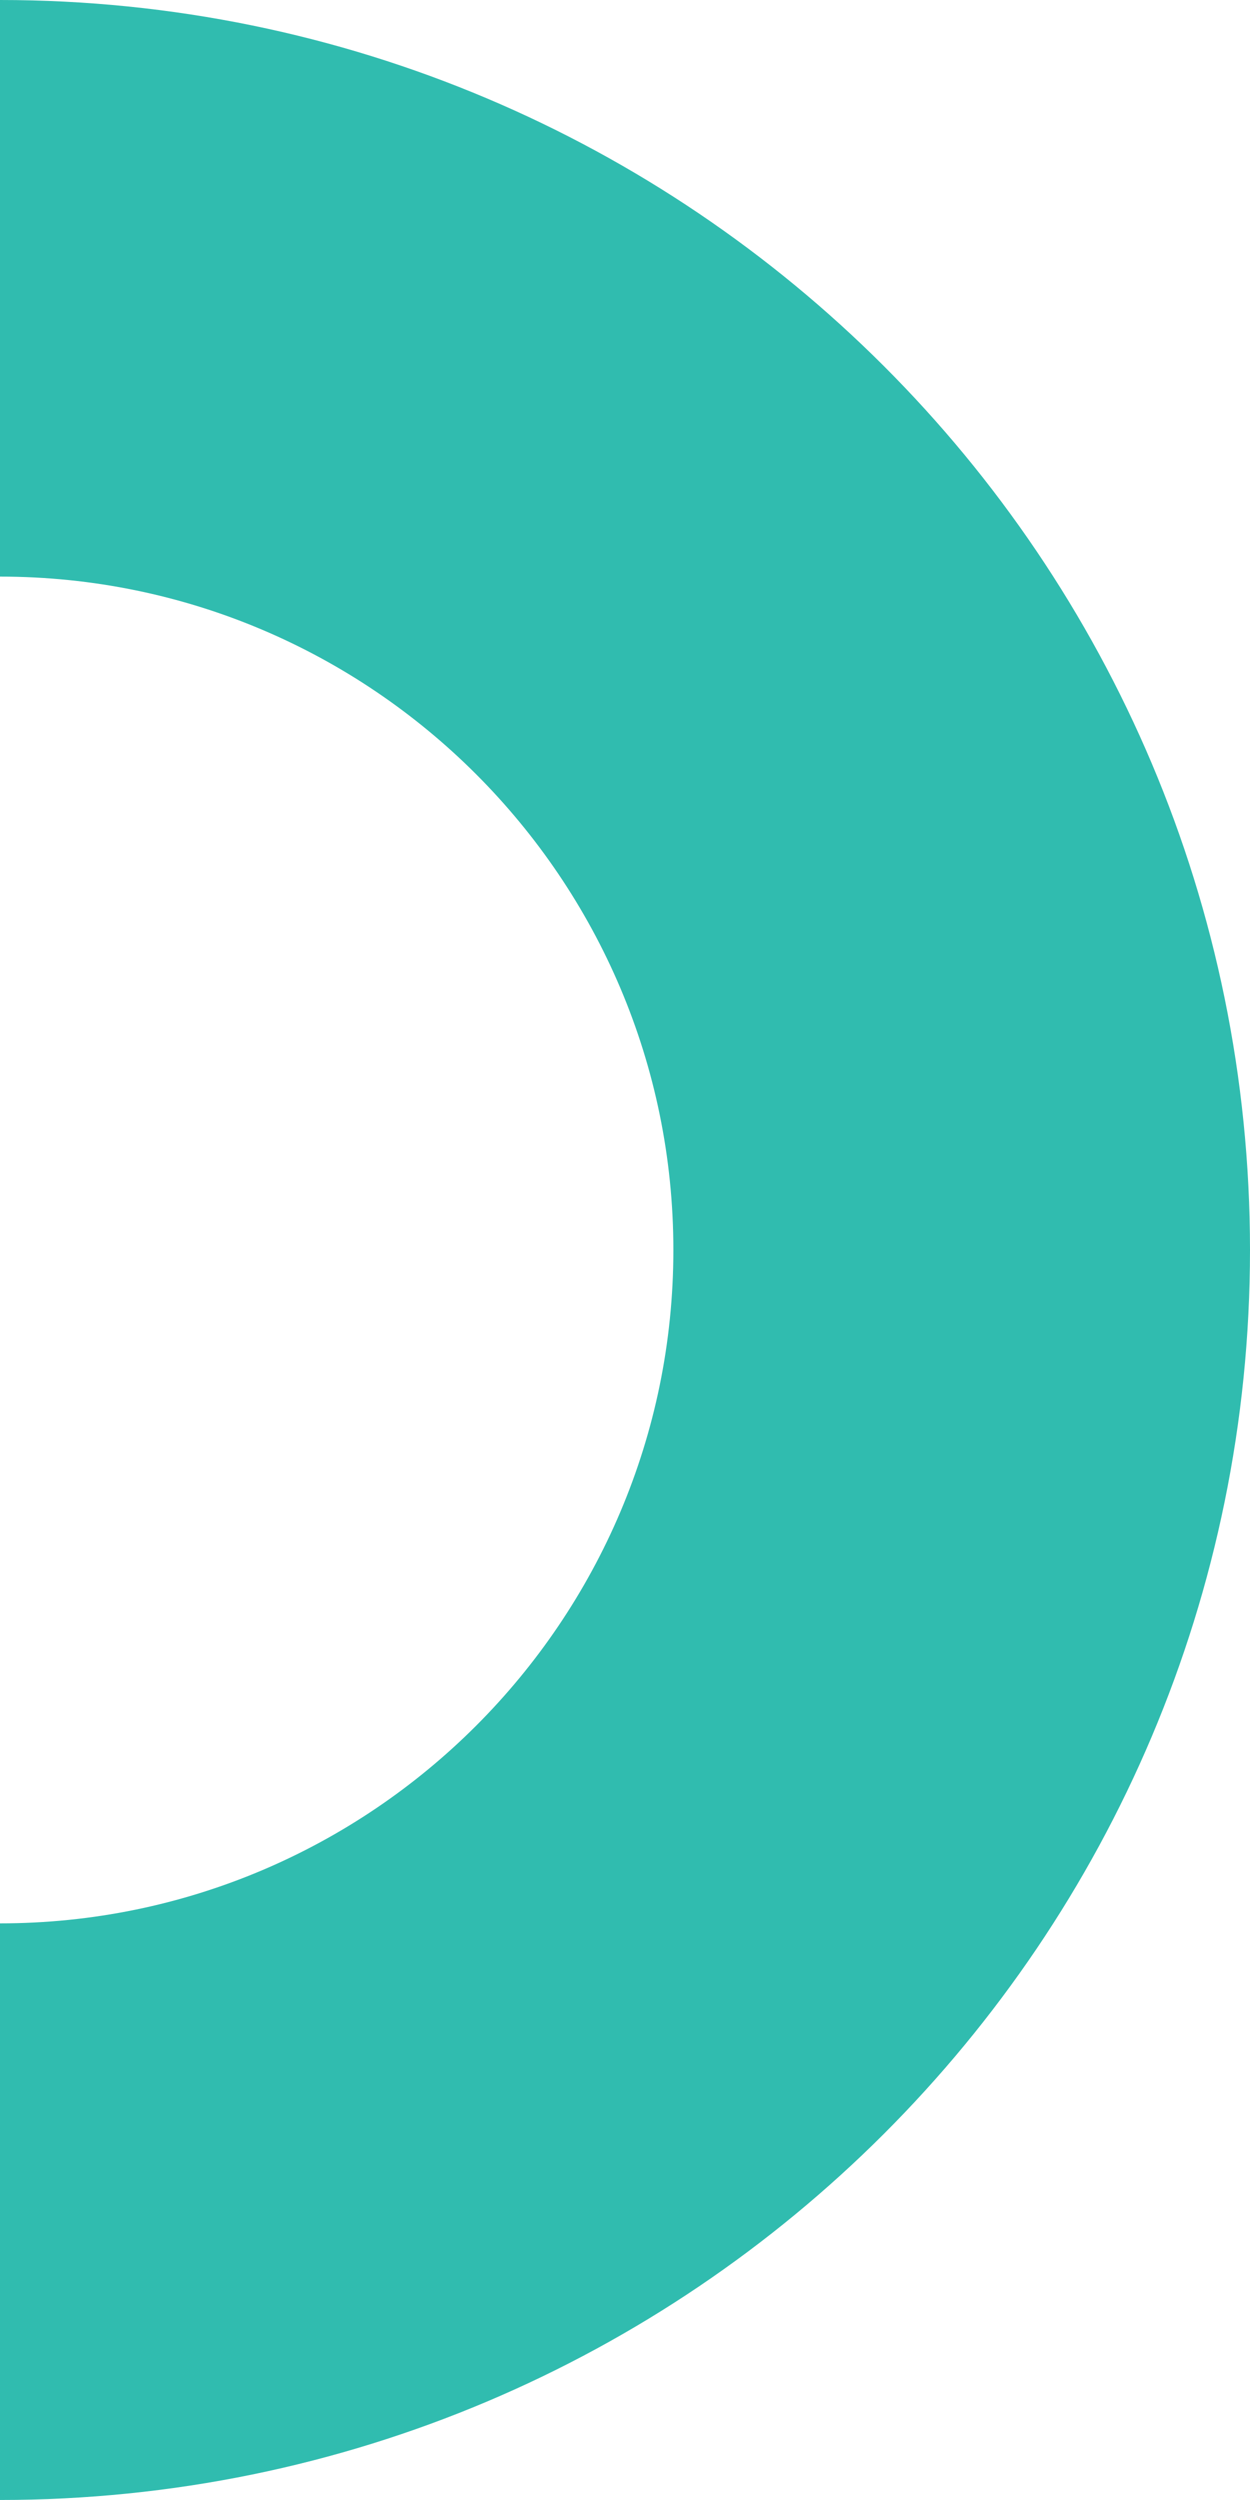 <svg xmlns="http://www.w3.org/2000/svg" width="269.444" height="538.884"><g data-name="Group 793"><path data-name="Path 1880" d="M0 0v124.29c80.038 0 145.15 65.113 145.15 145.151S80.038 414.591 0 414.591v124.293c148.811 0 269.444-120.633 269.444-269.444S148.811 0 0 0" fill="#30bcaf"/></g></svg>